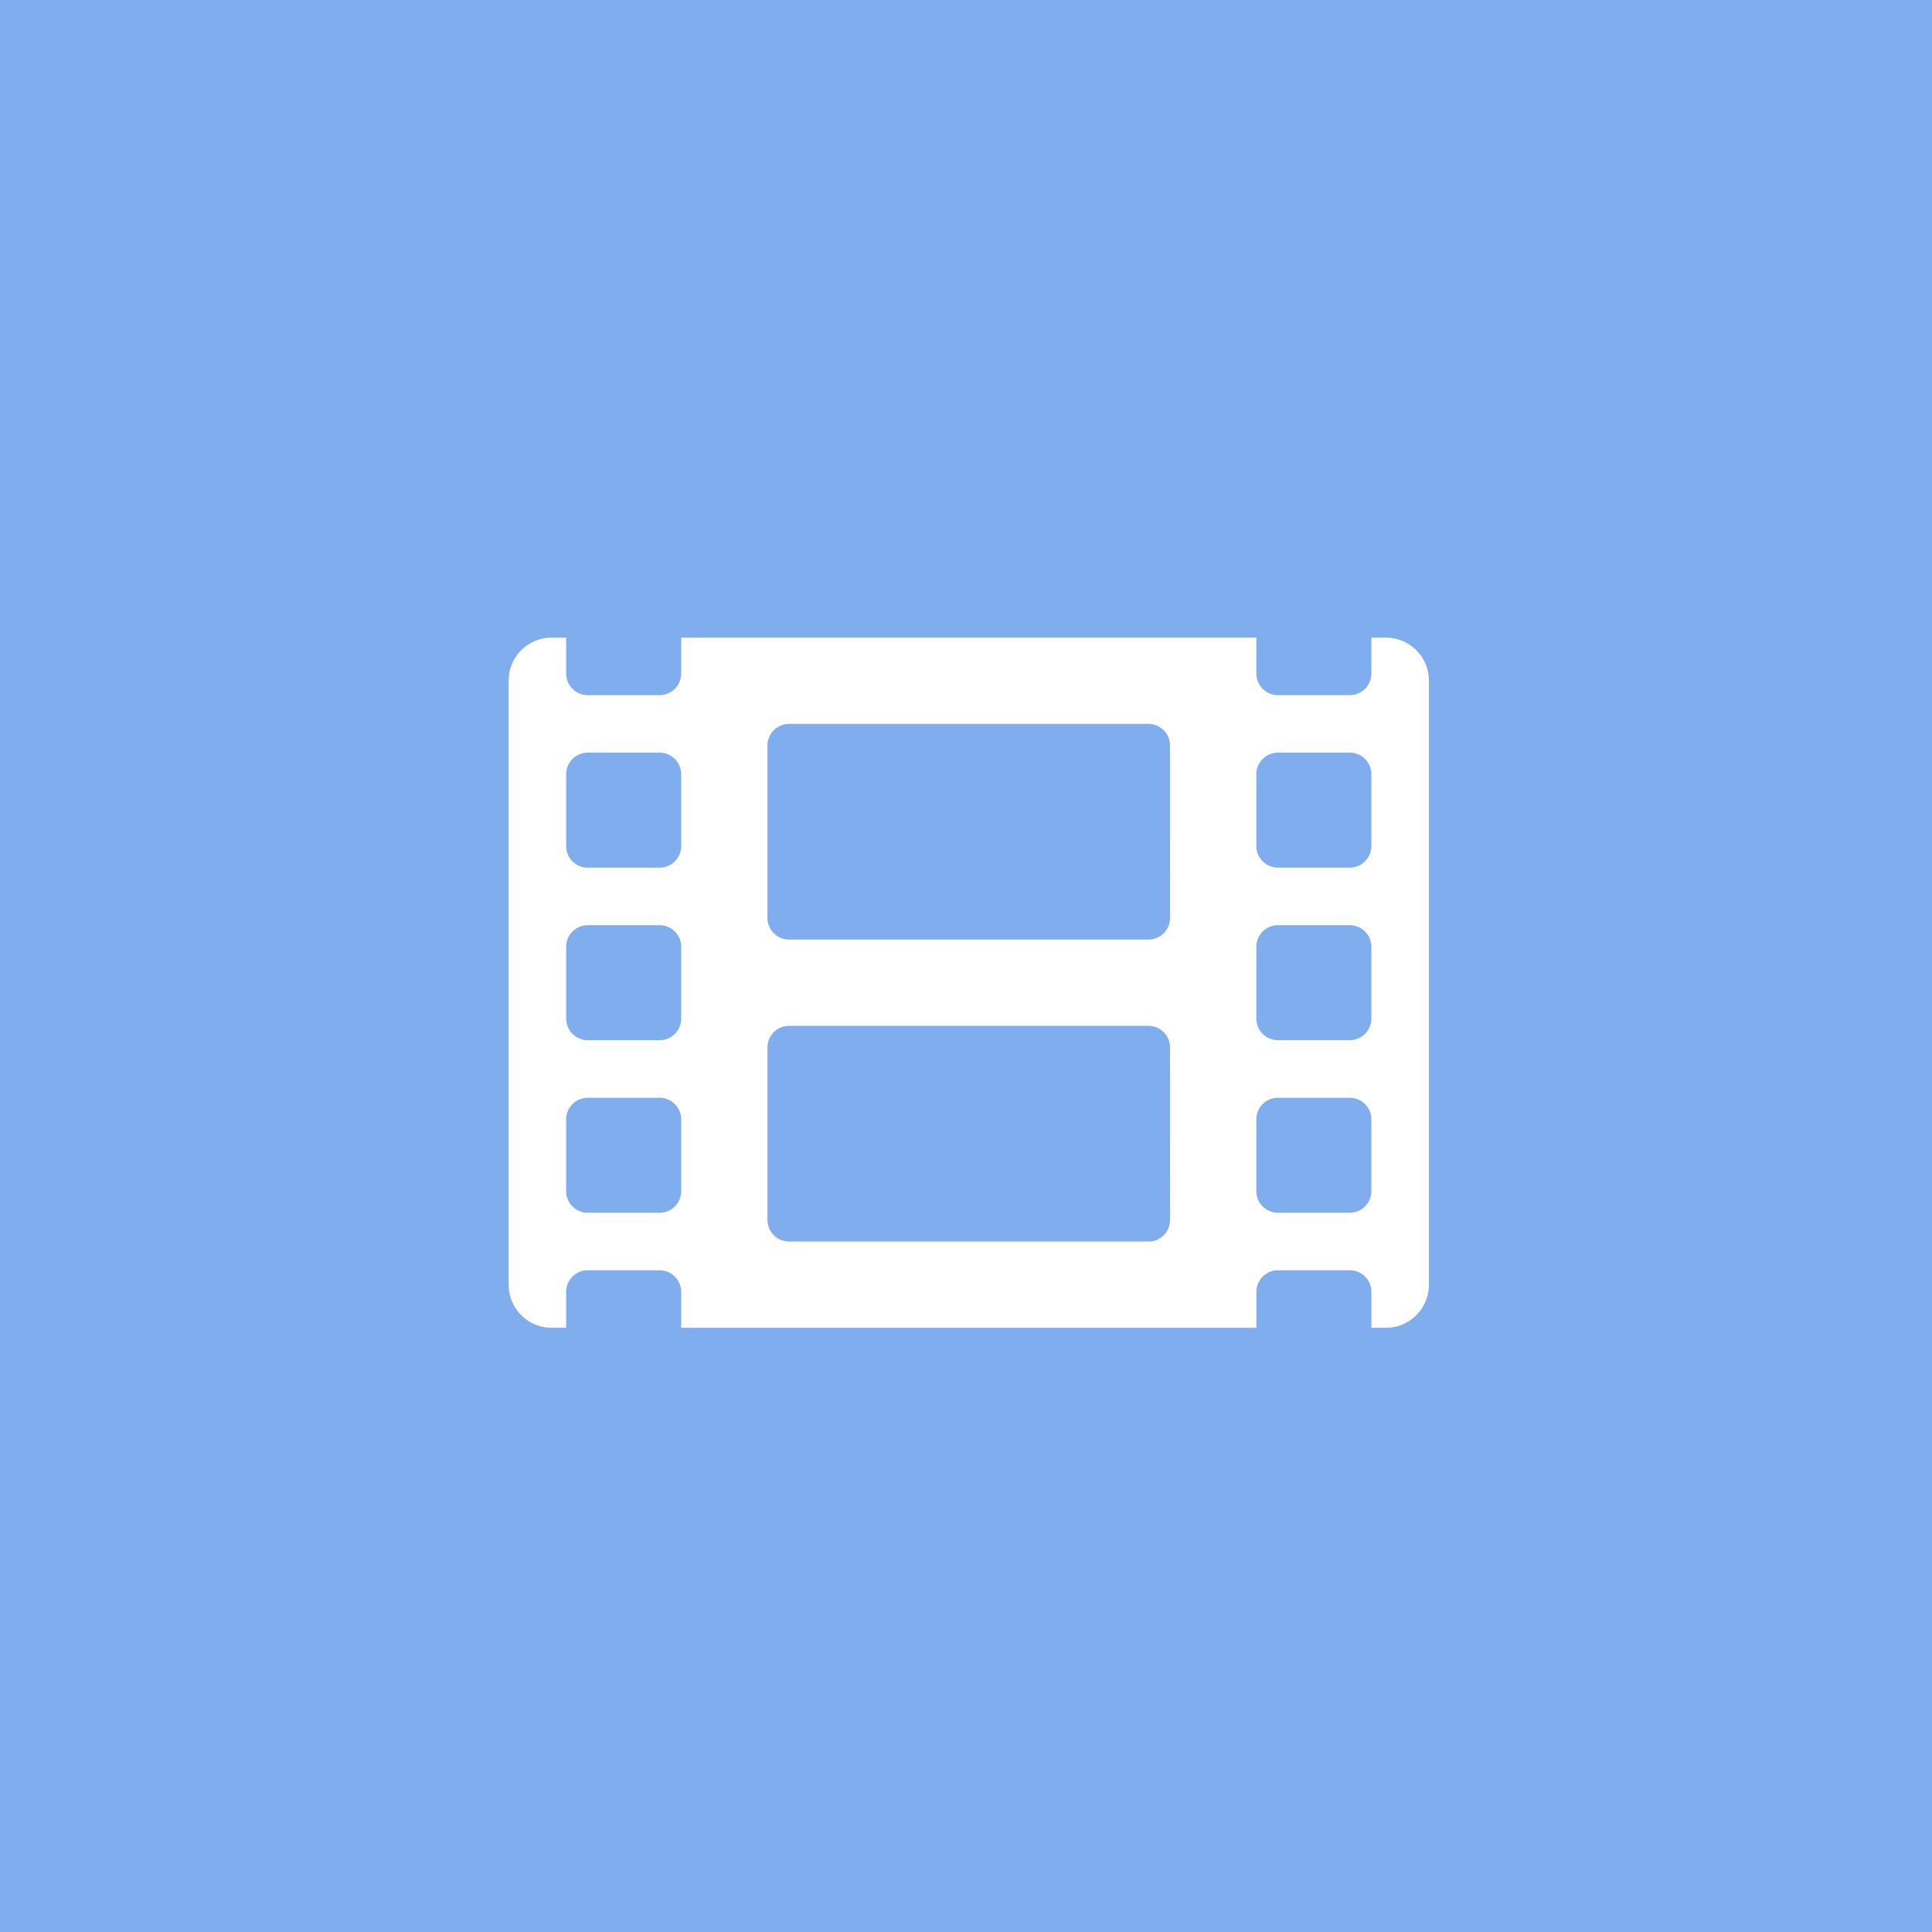 <svg xmlns="http://www.w3.org/2000/svg" xmlns:xlink="http://www.w3.org/1999/xlink" width="77" height="77" viewBox="0 0 77 77"><defs><clipPath id="clip-path"><rect id="Ret&#xE2;ngulo_107" data-name="Ret&#xE2;ngulo 107" width="37" height="28" transform="translate(0 0)" fill="#fff"></rect></clipPath></defs><g id="Grupo_1012" data-name="Grupo 1012" transform="translate(-737 -1611)"><rect id="Ret&#xE2;ngulo_108" data-name="Ret&#xE2;ngulo 108" width="77" height="77" transform="translate(737 1611)" fill="#7faded"></rect><g id="Grupo_507" data-name="Grupo 507" transform="translate(757 1636)"><g id="Grupo_506" data-name="Grupo 506" transform="translate(0 0)" clip-path="url(#clip-path)"><path id="Caminho_194" data-name="Caminho 194" d="M34.957,0h-.573V1.433a.862.862,0,0,1-.86.86H30.659a.862.862,0,0,1-.86-.86V0H6.877V1.433a.862.862,0,0,1-.86.86H3.152a.862.862,0,0,1-.86-.86V0H1.719A1.715,1.715,0,0,0,0,1.719V25.788a1.715,1.715,0,0,0,1.719,1.719h.573V26.075a.862.862,0,0,1,.86-.86H6.017a.862.862,0,0,1,.86.86v1.433H29.8V26.075a.862.862,0,0,1,.86-.86h2.865a.862.862,0,0,1,.86.86v1.433h.573a1.715,1.715,0,0,0,1.719-1.719V1.719A1.715,1.715,0,0,0,34.957,0M6.877,22.063a.862.862,0,0,1-.86.86H3.152a.862.862,0,0,1-.86-.86V19.2a.862.862,0,0,1,.86-.86H6.017a.862.862,0,0,1,.86.86Zm0-6.877a.862.862,0,0,1-.86.86H3.152a.862.862,0,0,1-.86-.86V12.321a.862.862,0,0,1,.86-.86H6.017a.862.862,0,0,1,.86.86Zm0-6.877a.862.862,0,0,1-.86.86H3.152a.862.862,0,0,1-.86-.86V5.444a.862.862,0,0,1,.86-.86H6.017a.862.862,0,0,1,.86.86Zm19.484,14.9a.862.862,0,0,1-.86.86H11.175a.862.862,0,0,1-.86-.86V16.333a.862.862,0,0,1,.86-.86H25.5a.862.862,0,0,1,.86.86Zm0-12.035a.862.862,0,0,1-.86.86H11.175a.862.862,0,0,1-.86-.86V4.3a.862.862,0,0,1,.86-.86H25.5a.862.862,0,0,1,.86.86Zm8.023,10.888a.862.862,0,0,1-.86.86H30.659a.862.862,0,0,1-.86-.86V19.2a.862.862,0,0,1,.86-.86h2.865a.862.862,0,0,1,.86.86Zm0-6.877a.862.862,0,0,1-.86.86H30.659a.862.862,0,0,1-.86-.86V12.321a.862.862,0,0,1,.86-.86h2.865a.862.862,0,0,1,.86.86Zm0-6.877a.862.862,0,0,1-.86.86H30.659a.862.862,0,0,1-.86-.86V5.444a.862.862,0,0,1,.86-.86h2.865a.862.862,0,0,1,.86.86Z" transform="translate(0.272 0.412)" fill="#fff"></path></g></g></g></svg>